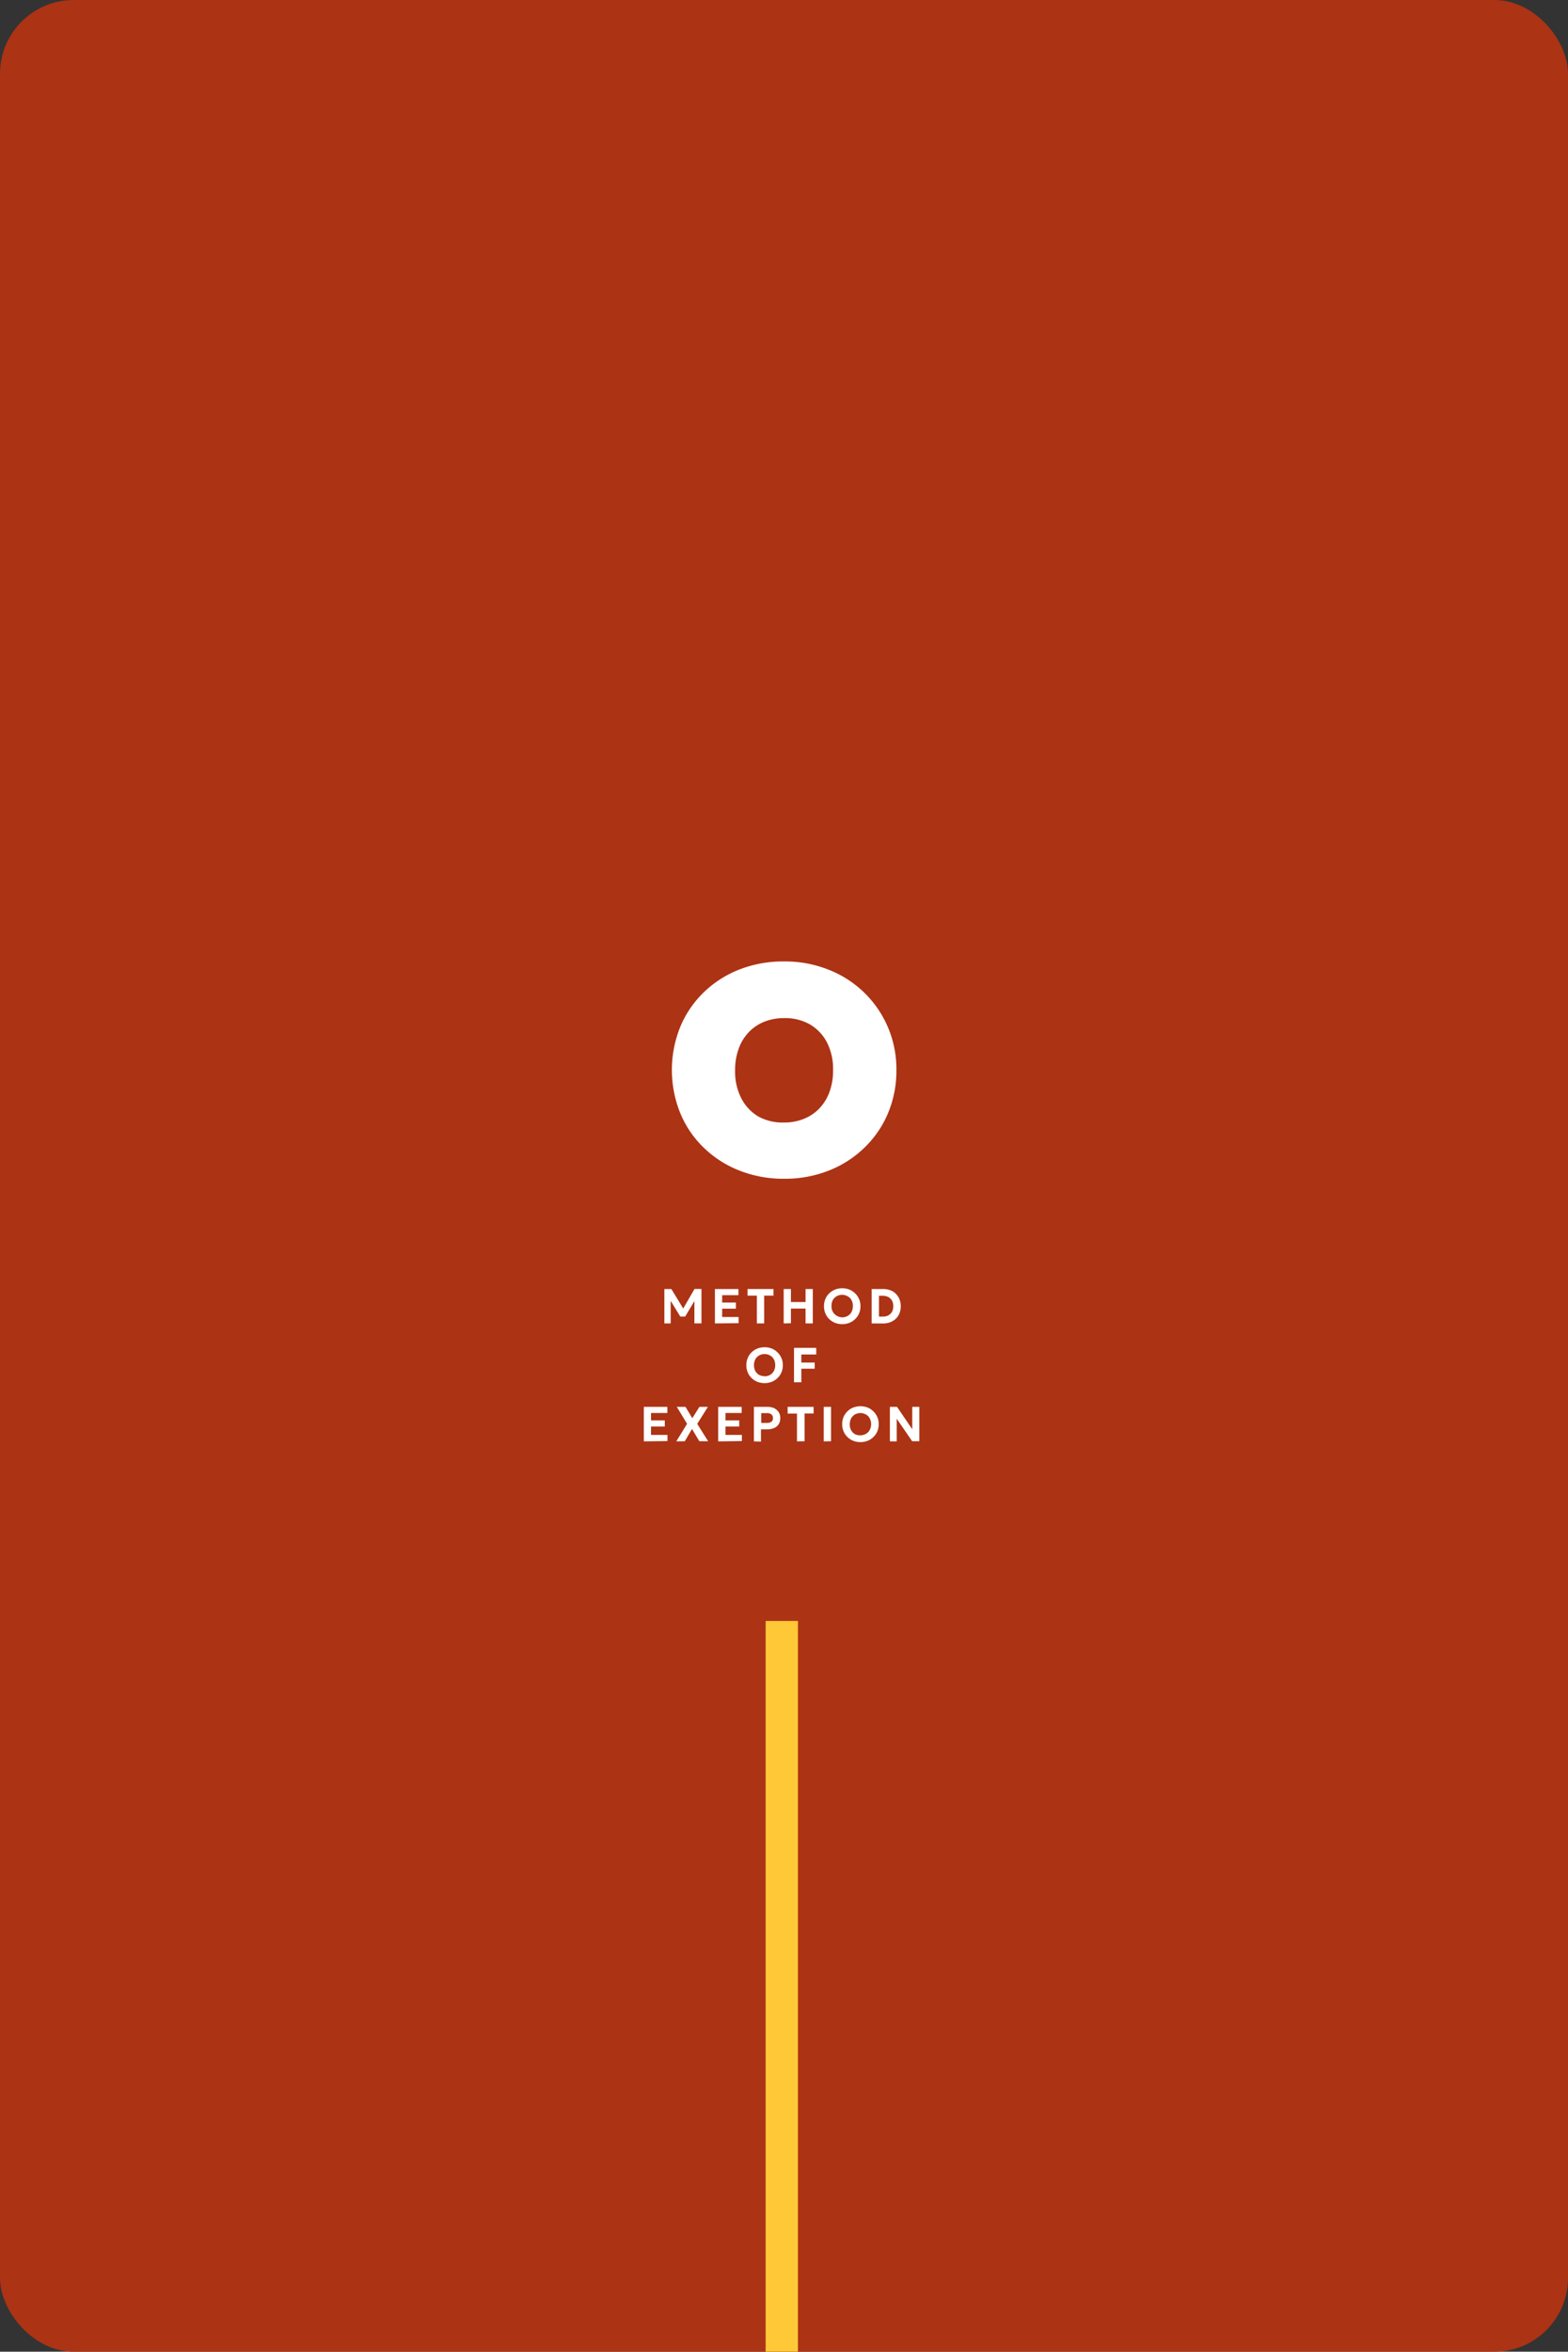 <?xml version="1.0" encoding="UTF-8"?> <svg xmlns="http://www.w3.org/2000/svg" viewBox="0 0 255.3 382.8"><rect x="0" y="0" width="255.3" height="382.8" fill="#333333" stroke="none"/><defs><style>.cls-1{fill:#ac3314;}.cls-2{fill:#fff;}.cls-3{fill:#ffc836;}</style></defs><g id="Layer_2" data-name="Layer 2"><g id="Layer_1-2" data-name="Layer 1"><rect class="cls-1" width="255.3" height="382.8" rx="12"></rect><path class="cls-2" d="M127.65,191.87a19.37,19.37,0,0,1-7.31-1.35,17.45,17.45,0,0,1-5.79-3.74,16.54,16.54,0,0,1-3.8-5.61,18.75,18.75,0,0,1,0-14,16.74,16.74,0,0,1,3.8-5.61,17.42,17.42,0,0,1,5.79-3.73,19.56,19.56,0,0,1,7.31-1.33,19.05,19.05,0,0,1,7.3,1.36,17.32,17.32,0,0,1,11,16.31,17.86,17.86,0,0,1-1.35,7,16.89,16.89,0,0,1-3.82,5.61,17.41,17.41,0,0,1-5.78,3.74A19.24,19.24,0,0,1,127.65,191.87Zm0-9.15a8.41,8.41,0,0,0,3.23-.6,7.1,7.1,0,0,0,2.53-1.7,7.71,7.71,0,0,0,1.65-2.69,10.05,10.05,0,0,0,.58-3.53,9.52,9.52,0,0,0-1-4.53,7.29,7.29,0,0,0-2.82-2.95,8.17,8.17,0,0,0-4.15-1,8.64,8.64,0,0,0-3.23.59,7.26,7.26,0,0,0-2.53,1.71,7.55,7.55,0,0,0-1.64,2.69,10,10,0,0,0-.58,3.53,9.45,9.45,0,0,0,1,4.52,7.32,7.32,0,0,0,2.82,3A8.2,8.2,0,0,0,127.65,182.72Z"></path><path class="cls-2" d="M108.17,215.42v-5.6h1.14l2.18,3.59H111l2.08-3.6h1.13v5.6h-1.15l0-4.07.22.07-1.72,2.89h-.8L109,211.42l.2-.07,0,4.07Z"></path><path class="cls-2" d="M116.4,215.42v-5.6h3.83v1h-2.65v1.2h2.24v1h-2.24v1.36h2.68v1Z"></path><path class="cls-2" d="M123.23,215.42V210.9h-1.52v-1.08h4.23v1.08h-1.52v4.52Z"></path><path class="cls-2" d="M127.6,215.42v-5.6h1.18v2.12h2.38v-2.12h1.18v5.6h-1.18V213h-2.38v2.39Z"></path><path class="cls-2" d="M137.13,215.54a3.31,3.31,0,0,1-1.19-.22,3,3,0,0,1-.94-.62,2.58,2.58,0,0,1-.62-.93,2.91,2.91,0,0,1-.22-1.15,3,3,0,0,1,.22-1.16,2.62,2.62,0,0,1,.62-.92,2.85,2.85,0,0,1,.94-.62,3.11,3.11,0,0,1,1.19-.22,3,3,0,0,1,1.18.22,2.78,2.78,0,0,1,.94.63,2.73,2.73,0,0,1,.63.93,2.86,2.86,0,0,1,.22,1.14,2.91,2.91,0,0,1-.22,1.15,2.73,2.73,0,0,1-.63.93,2.9,2.9,0,0,1-.94.62A3.22,3.22,0,0,1,137.13,215.54Zm0-1.11a1.93,1.93,0,0,0,.69-.13,1.72,1.72,0,0,0,.55-.37,1.54,1.54,0,0,0,.36-.57,2,2,0,0,0,.13-.74,1.91,1.91,0,0,0-.22-1A1.57,1.57,0,0,0,138,211a1.76,1.76,0,0,0-.89-.23,1.73,1.73,0,0,0-.69.13,1.57,1.57,0,0,0-.55.37,1.42,1.42,0,0,0-.36.56,2,2,0,0,0-.13.75,1.93,1.93,0,0,0,.22.95,1.7,1.7,0,0,0,.62.63A1.79,1.79,0,0,0,137.13,214.43Z"></path><path class="cls-2" d="M141.92,215.42v-5.6h1.87a3.2,3.2,0,0,1,1.51.35,2.69,2.69,0,0,1,1,1,2.9,2.9,0,0,1,.36,1.46,3,3,0,0,1-.21,1.14,2.44,2.44,0,0,1-.59.88,2.72,2.72,0,0,1-.92.58,3.34,3.34,0,0,1-1.17.2Zm1.19-1.11h.59a2.21,2.21,0,0,0,.71-.1,1.46,1.46,0,0,0,.55-.34,1.32,1.32,0,0,0,.36-.53,2,2,0,0,0,.12-.72,1.87,1.87,0,0,0-.21-.92,1.48,1.48,0,0,0-.61-.58,2,2,0,0,0-.92-.2h-.59Z"></path><path class="cls-2" d="M124.49,225.14a3.31,3.31,0,0,1-1.19-.22,3,3,0,0,1-.94-.62,2.58,2.58,0,0,1-.62-.93,2.91,2.91,0,0,1-.22-1.15,3,3,0,0,1,.22-1.16,2.62,2.62,0,0,1,.62-.92,2.85,2.85,0,0,1,.94-.62,3.11,3.11,0,0,1,1.19-.22,3,3,0,0,1,1.18.22,2.78,2.78,0,0,1,.94.63,2.73,2.73,0,0,1,.63.93,2.86,2.86,0,0,1,.22,1.14,2.91,2.91,0,0,1-.22,1.15,2.73,2.73,0,0,1-.63.93,2.9,2.9,0,0,1-.94.62A3.22,3.22,0,0,1,124.49,225.14Zm0-1.11a1.93,1.93,0,0,0,.69-.13,1.72,1.72,0,0,0,.55-.37,1.54,1.54,0,0,0,.36-.57,2,2,0,0,0,.13-.74,1.91,1.91,0,0,0-.22-.95,1.57,1.57,0,0,0-.62-.63,1.76,1.76,0,0,0-.89-.23,1.73,1.73,0,0,0-.69.13,1.57,1.57,0,0,0-.55.37,1.39,1.39,0,0,0-.36.57,2.17,2.17,0,0,0,.09,1.69,1.7,1.7,0,0,0,.62.63A1.79,1.79,0,0,0,124.49,224Z"></path><path class="cls-2" d="M129.28,225v-5.6h3.62v1.08h-2.43v1.31h2.18v1h-2.18V225Z"></path><path class="cls-2" d="M104.83,234.62V229h3.83v1H106v1.2h2.24v1H106v1.37h2.68v1Z"></path><path class="cls-2" d="M110.11,234.62l1.76-2.86L110.19,229h1.42l1.11,1.85,1.16-1.85h1.38l-1.74,2.77,1.78,2.83h-1.43l-1.2-2-1.17,2Z"></path><path class="cls-2" d="M116.93,234.62V229h3.83v1h-2.64v1.2h2.24v1h-2.24v1.37h2.67v1Z"></path><path class="cls-2" d="M122.75,234.62V229h2.17a2.73,2.73,0,0,1,1.1.21,1.8,1.8,0,0,1,.74.62,1.66,1.66,0,0,1,.28,1,1.79,1.79,0,0,1-.26,1,1.53,1.53,0,0,1-.73.61,2.81,2.81,0,0,1-1.15.22h-1v2Zm1.19-3h.94a1.22,1.22,0,0,0,.71-.19.66.66,0,0,0,.26-.6.73.73,0,0,0-.26-.61,1.17,1.17,0,0,0-.71-.2h-.94Z"></path><path class="cls-2" d="M129.76,234.62V230.1h-1.52V229h4.23v1.08H131v4.52Z"></path><path class="cls-2" d="M134.12,234.62V229h1.19v5.6Z"></path><path class="cls-2" d="M140.1,234.74a3.07,3.07,0,0,1-1.19-.22,2.9,2.9,0,0,1-.94-.62,2.73,2.73,0,0,1-.63-.93,3.1,3.1,0,0,1-.22-1.15,3.15,3.15,0,0,1,.22-1.16,2.79,2.79,0,0,1,.63-.92,2.75,2.75,0,0,1,.94-.62,3.3,3.3,0,0,1,2.37,0,2.88,2.88,0,0,1,.94.63,2.73,2.73,0,0,1,.63.93,2.86,2.86,0,0,1,.22,1.14,2.91,2.91,0,0,1-.22,1.15,2.73,2.73,0,0,1-.63.93,3,3,0,0,1-.94.62A3.06,3.06,0,0,1,140.1,234.74Zm0-1.11a1.91,1.91,0,0,0,.68-.13,1.76,1.76,0,0,0,.56-.37,1.68,1.68,0,0,0,.36-.57,2,2,0,0,0,.13-.74,1.81,1.81,0,0,0-.23-.95,1.45,1.45,0,0,0-.62-.63,1.84,1.84,0,0,0-1.57-.1,1.49,1.49,0,0,0-.55.37,1.52,1.52,0,0,0-.37.57,2.12,2.12,0,0,0-.13.74,1.94,1.94,0,0,0,.23,1,1.63,1.63,0,0,0,.62.63A1.76,1.76,0,0,0,140.1,233.63Z"></path><path class="cls-2" d="M144.89,234.62V229h1.16l2.48,3.64V229h1.15v5.6h-1.16L146,230.93v3.69Z"></path><rect class="cls-3" x="124.66" y="263.85" width="5.26" height="118.95"></rect></g></g></svg> 